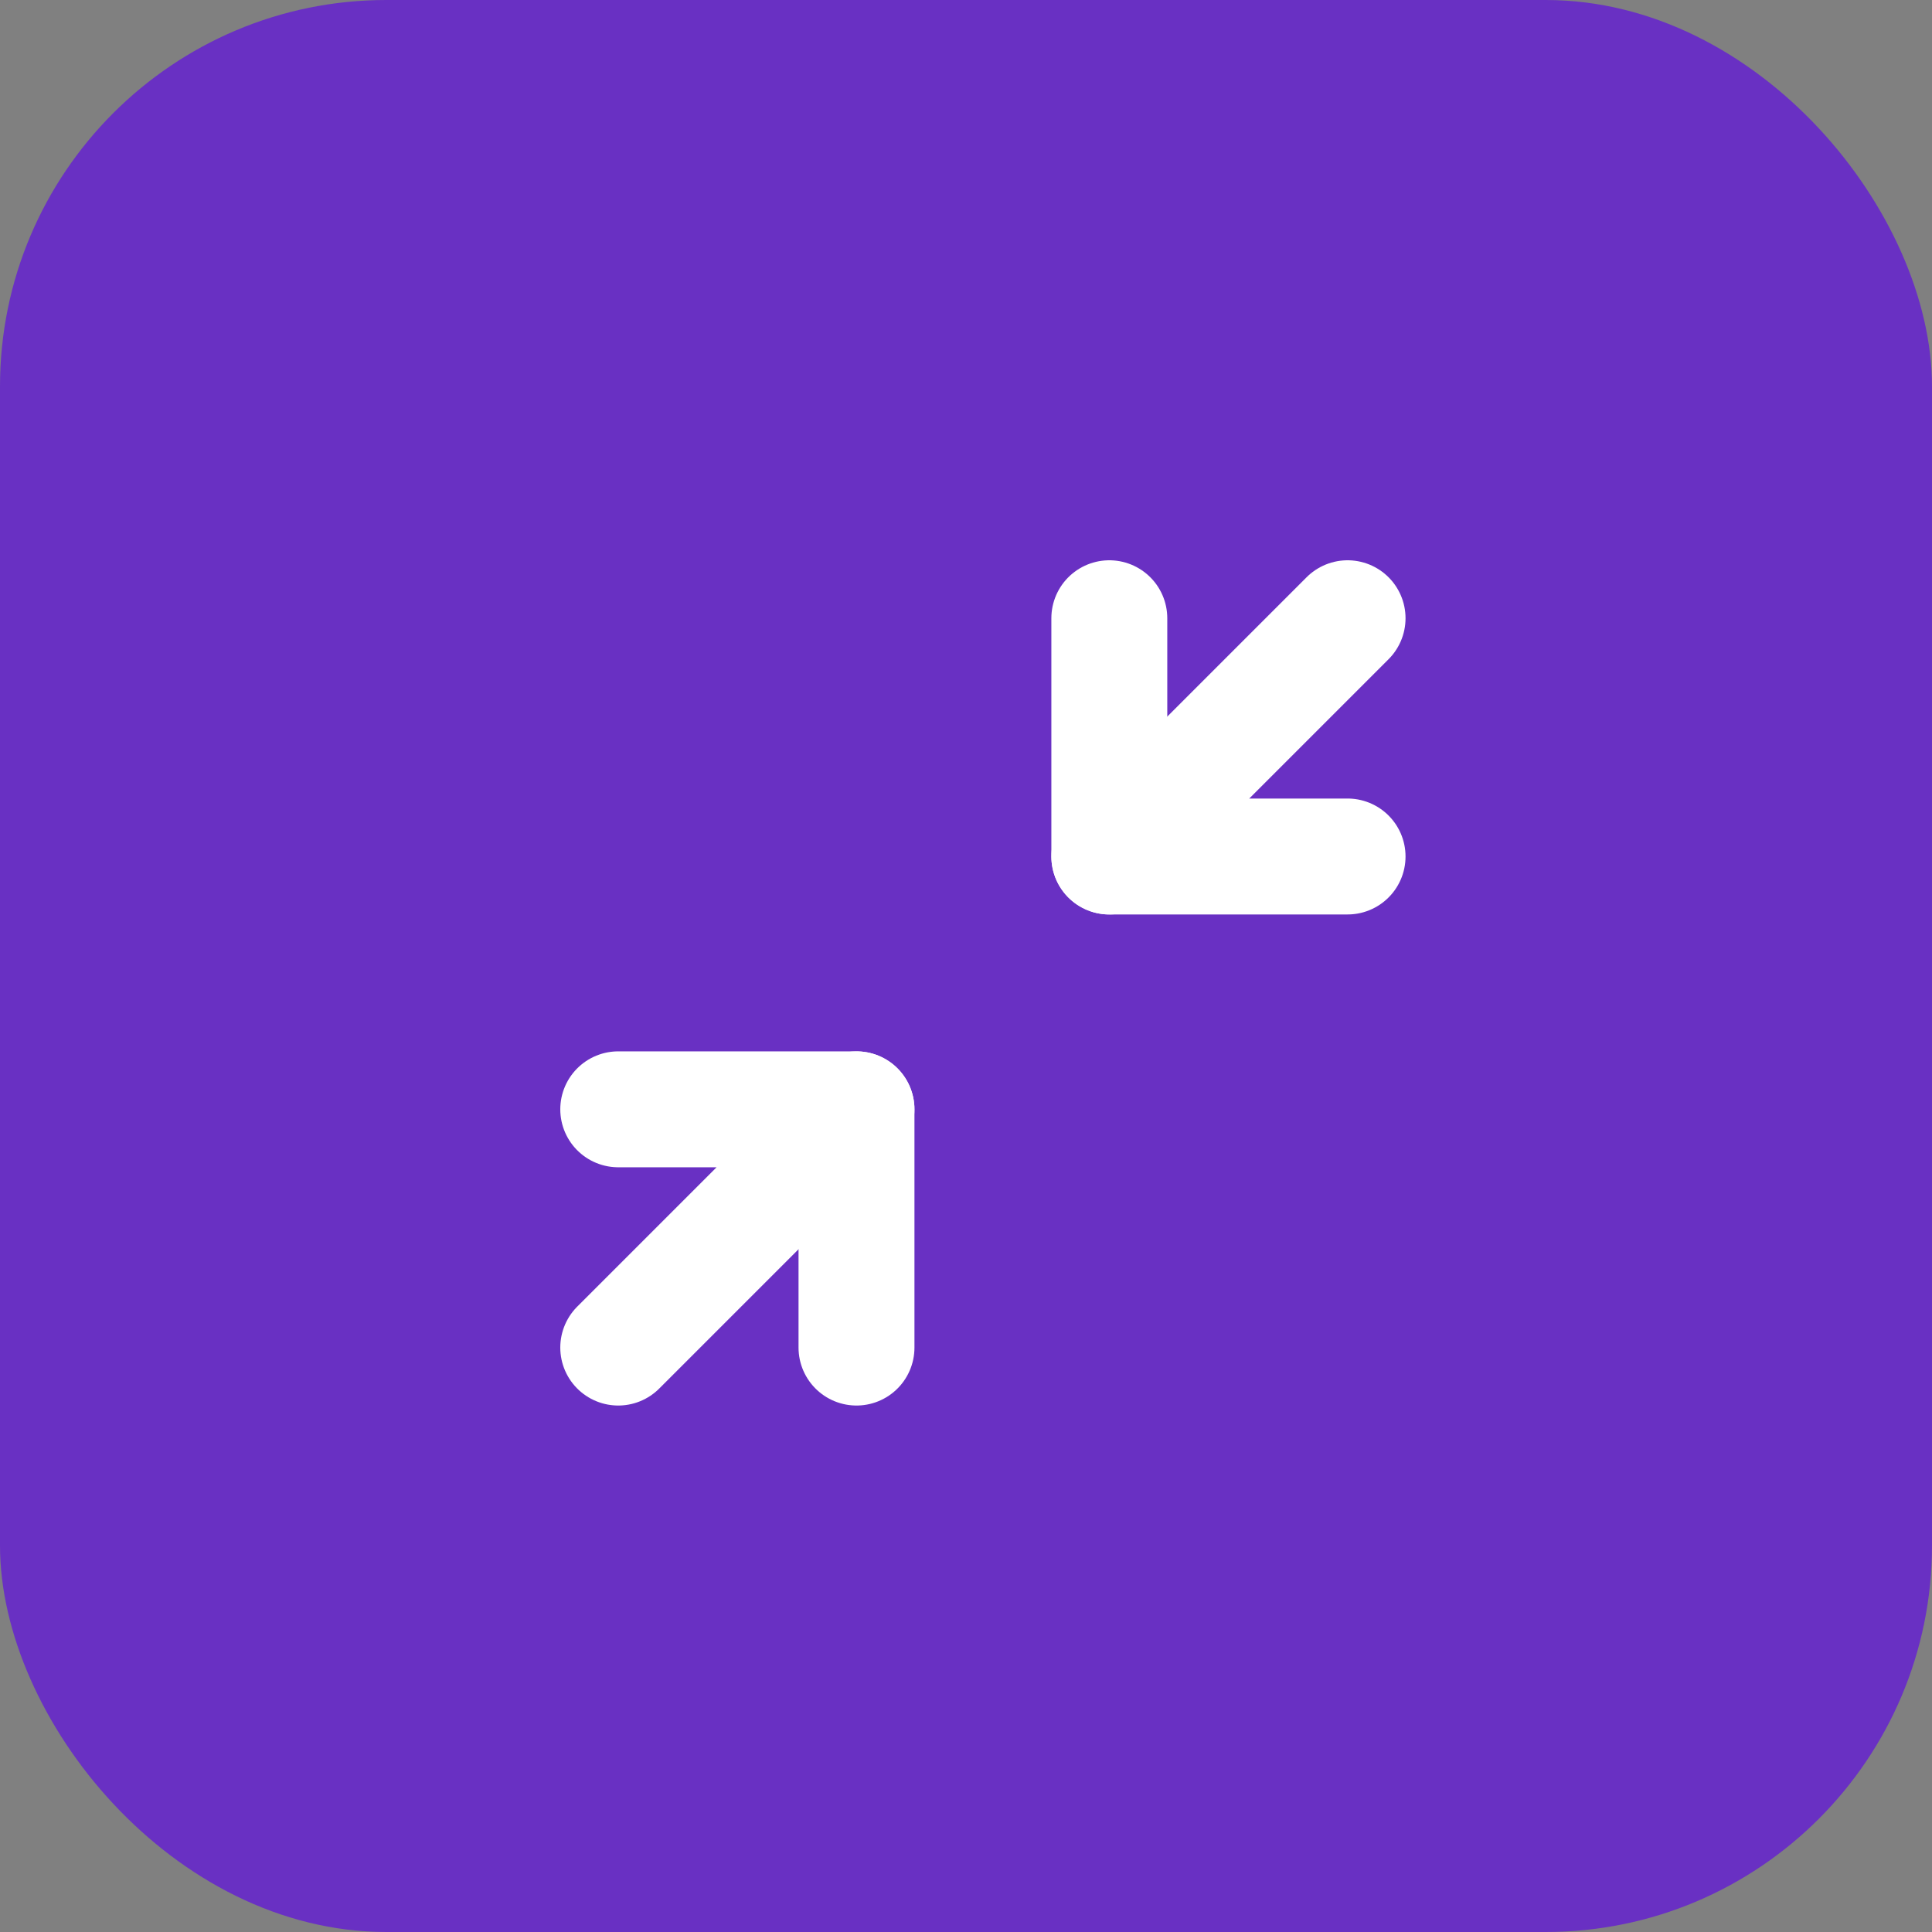 <svg xmlns="http://www.w3.org/2000/svg" width="50" height="50" viewBox="0 0 50 50">
  <rect x="0" y="0" width="50" height="50" fill="#808080" stroke="none"/>
  <g id="组_272" data-name="组 272" transform="translate(-3825 -3311)">
    <rect id="矩形_107" data-name="矩形 107" width="50" height="50" rx="10" transform="translate(3825 3311)" fill="#6930c3"/>
    <g id="组_271" data-name="组 271" transform="translate(3058.916 2819.264)">
      <g id="组_266" data-name="组 266" transform="translate(794.793 507.736)">
        <path id="路径_2094" data-name="路径 2094" d="M805.641,507.736l-6.166,6.166h6.166" transform="translate(-799.475 -507.736)" fill="none" stroke="#fff" stroke-linecap="round" stroke-linejoin="round" stroke-width="3"/>
        <line id="直线_6" data-name="直线 6" y1="6.166" fill="none" stroke="#fff" stroke-linecap="round" stroke-linejoin="round" stroke-width="3"/>
      </g>
      <g id="组_267" data-name="组 267" transform="translate(782.084 520.445)">
        <path id="路径_2095" data-name="路径 2095" d="M782.084,531.293l6.166-6.166h-6.166" transform="translate(-782.084 -525.127)" fill="none" stroke="#fff" stroke-linecap="round" stroke-linejoin="round" stroke-width="3"/>
        <line id="直线_7" data-name="直线 7" y2="6.166" transform="translate(6.166 0)" fill="none" stroke="#fff" stroke-linecap="round" stroke-linejoin="round" stroke-width="3"/>
      </g>
    </g>
  </g>
</svg>

